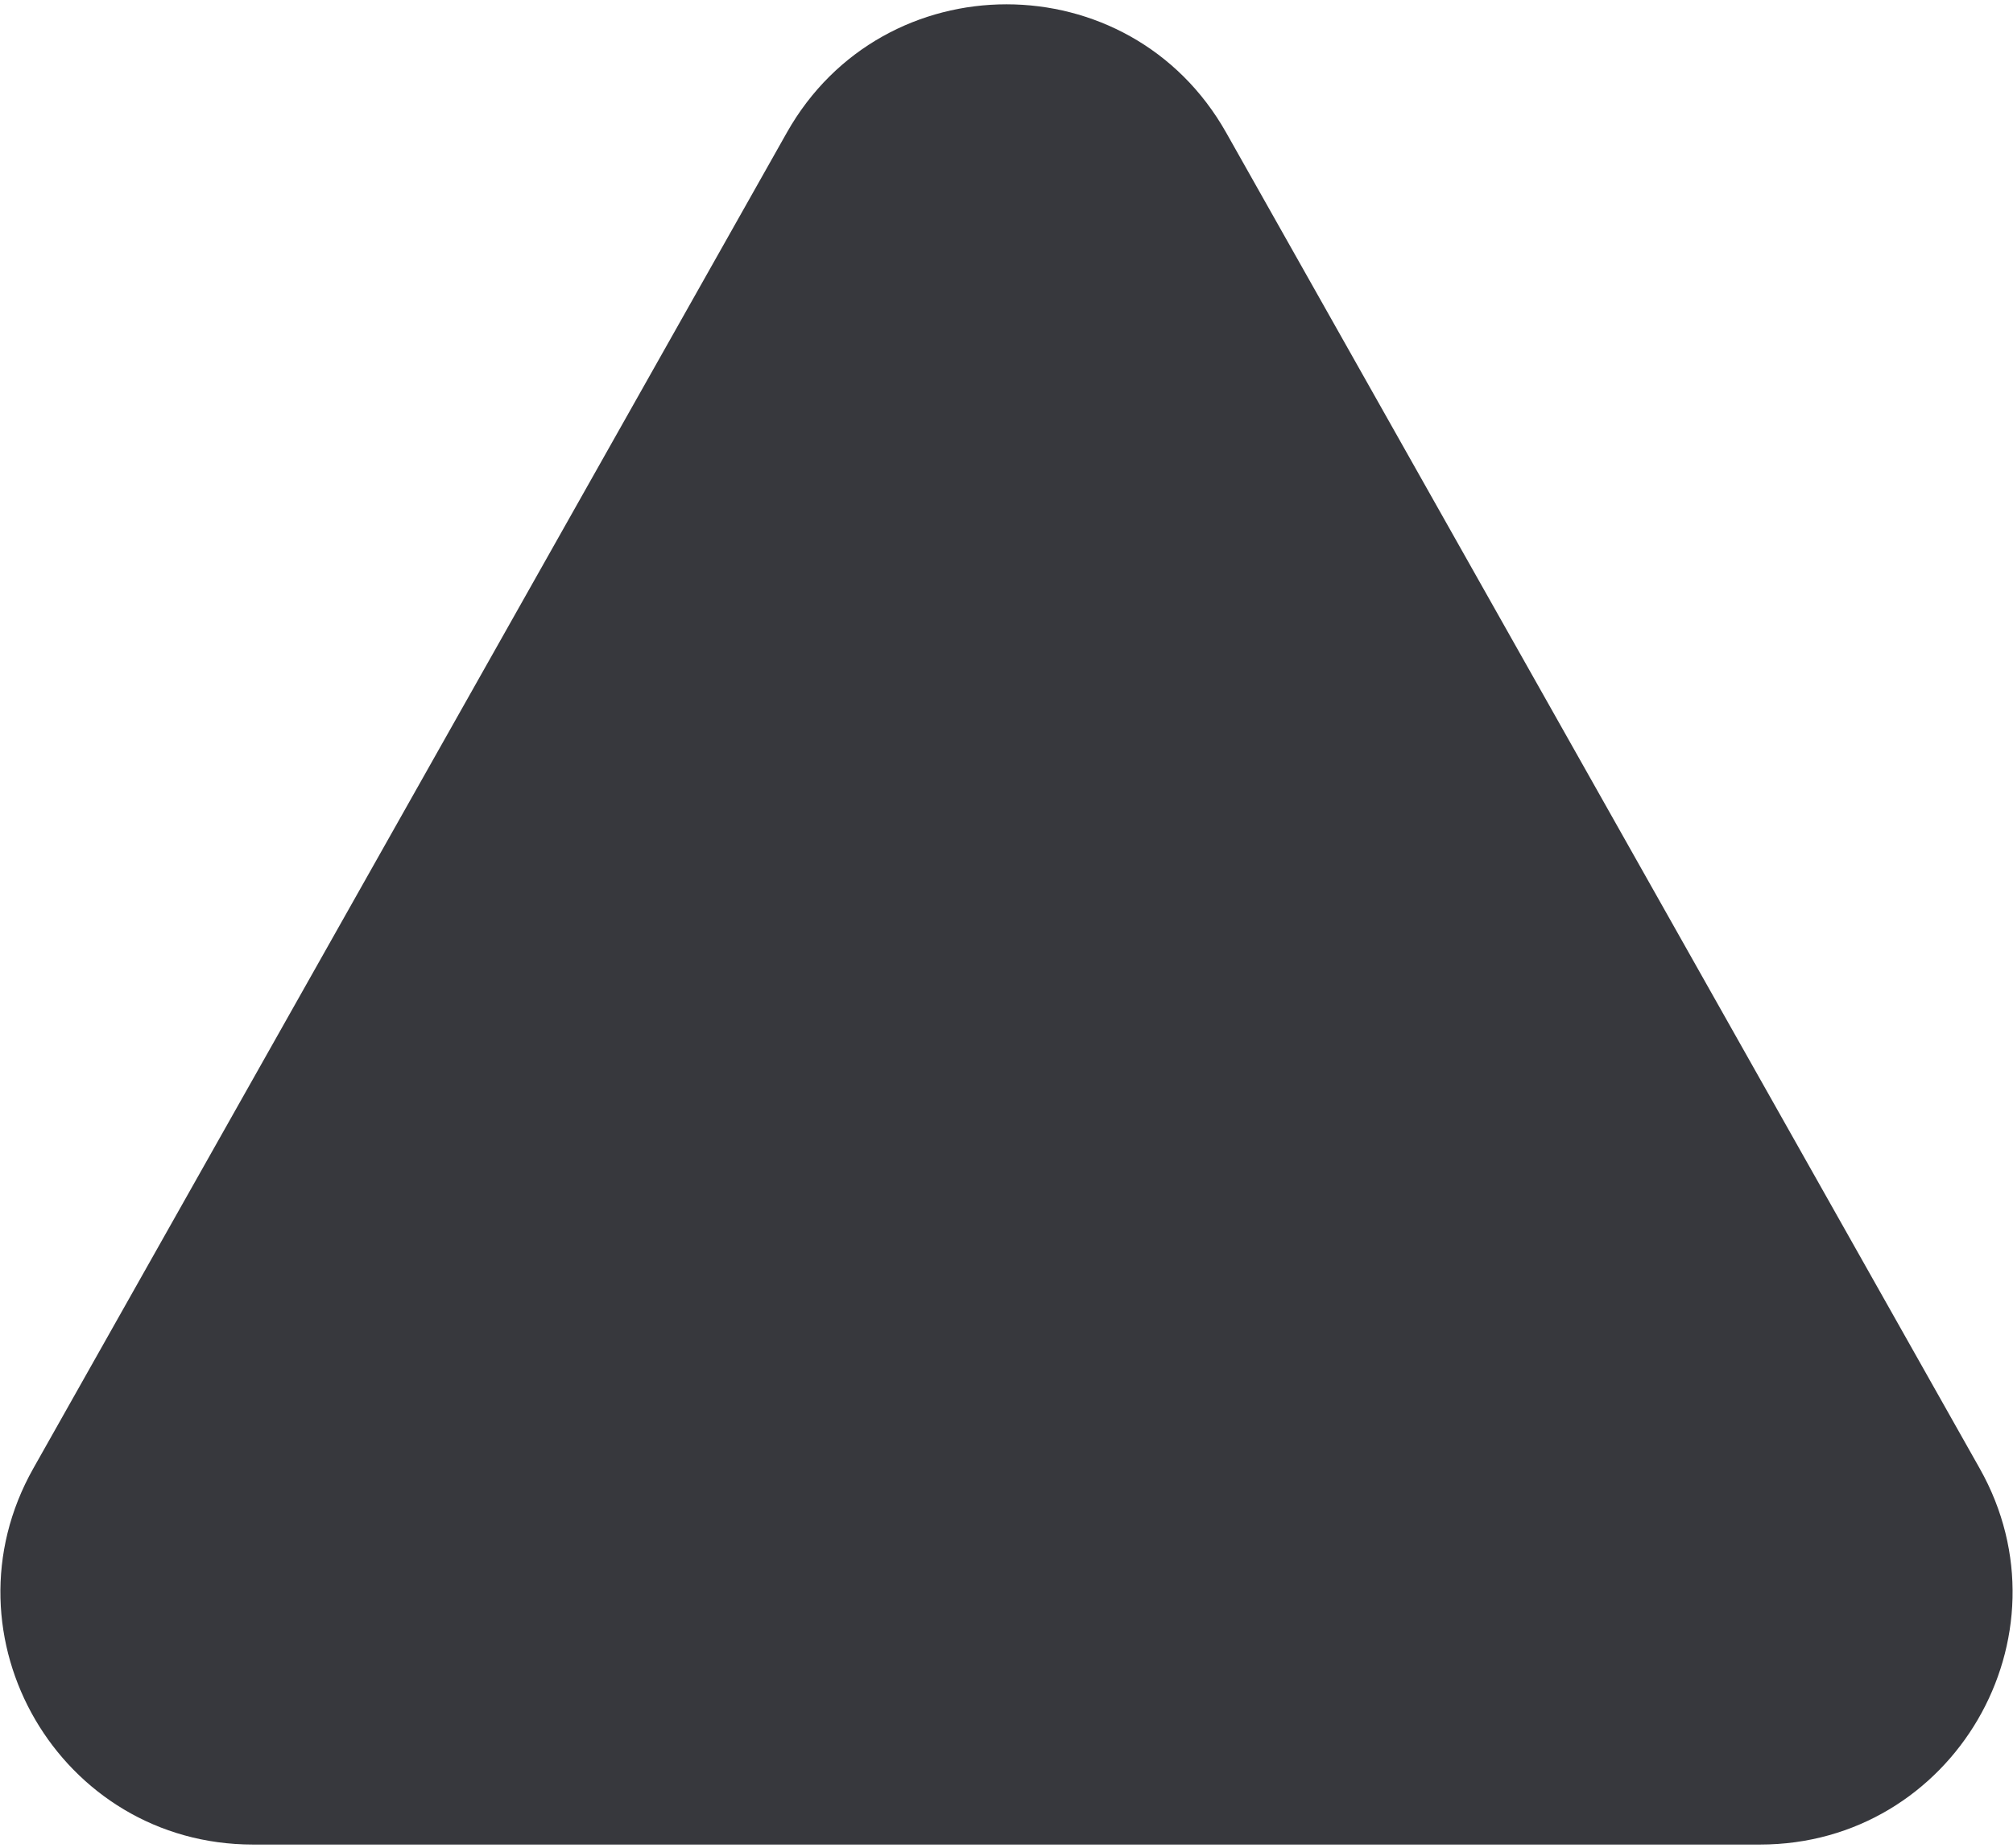 <?xml version="1.0" encoding="UTF-8"?> <svg xmlns="http://www.w3.org/2000/svg" width="439" height="403" viewBox="0 0 439 403" fill="none"> <path d="M171.597 28.917C192.64 -8.385 246.36 -8.385 267.403 28.917L431.737 320.227C452.42 356.891 425.929 402.25 383.834 402.25H55.166C13.07 402.25 -13.42 356.891 7.263 320.227L171.597 28.917Z" fill="#37383D"></path> </svg> 